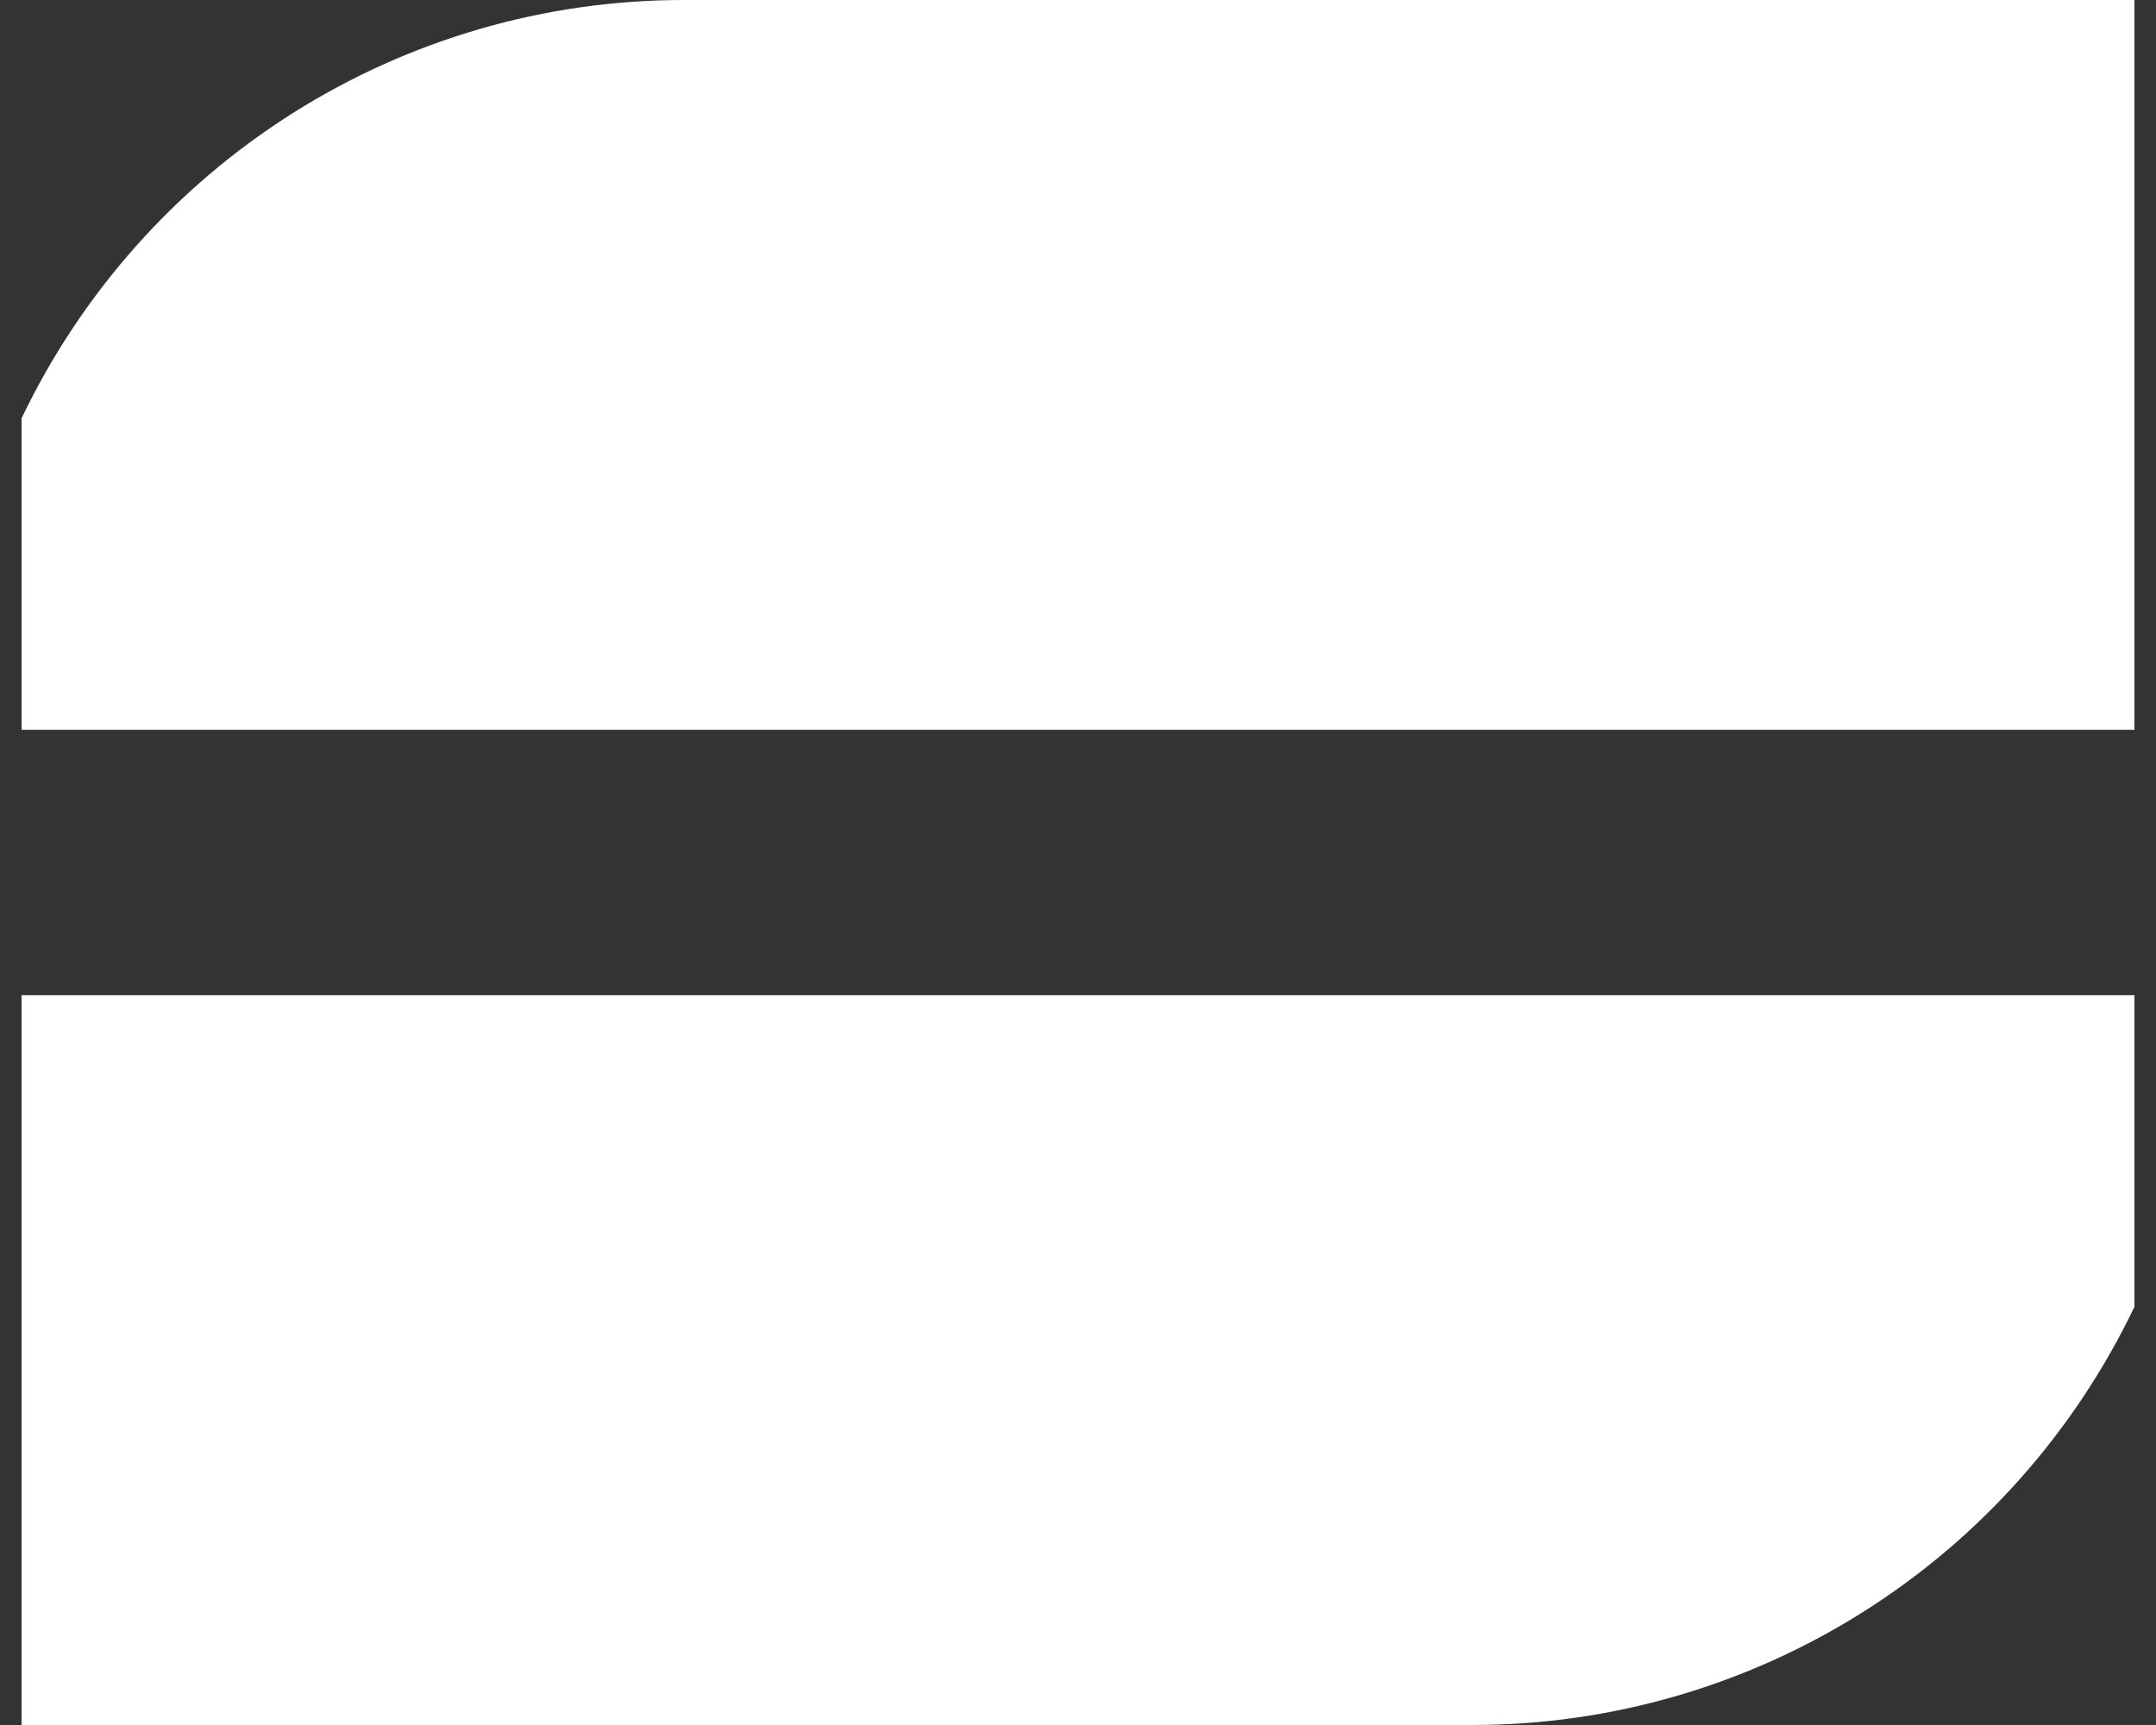 <svg width="50" height="40" viewBox="0 0 50 40" fill="none" xmlns="http://www.w3.org/2000/svg">
<rect x="0" y="0" width="50" height="40" fill="#333333" stroke="none"/>
<path d="M0.5 16.923H49.5V0H15.839C12.633 0.003 9.493 0.914 6.779 2.63C4.066 4.346 1.889 6.797 0.5 9.7V16.923Z" fill="white"/>
<path d="M49.5 23.077H0.5V40H34.161C37.367 39.998 40.507 39.086 43.221 37.37C45.934 35.655 48.111 33.205 49.5 30.302V23.077Z" fill="white"/>
</svg>
